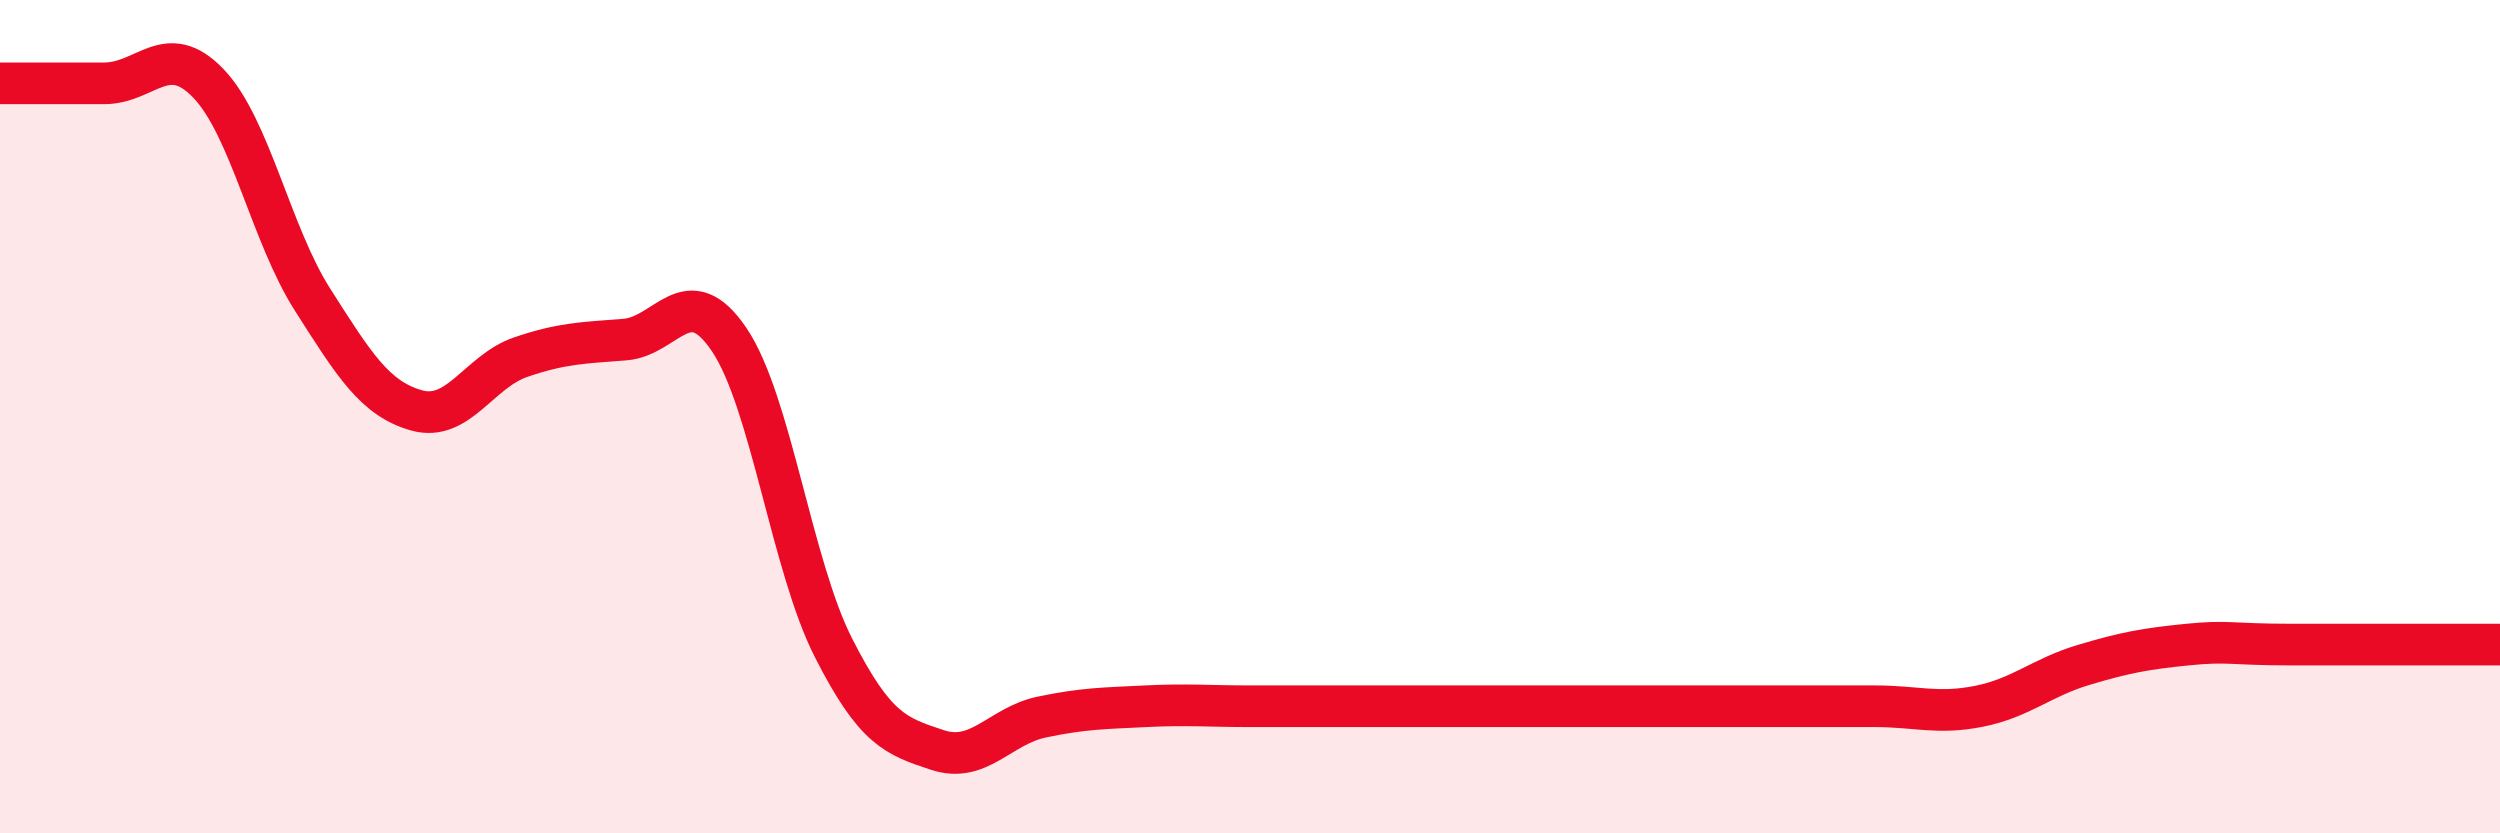 
    <svg width="60" height="20" viewBox="0 0 60 20" xmlns="http://www.w3.org/2000/svg">
      <path
        d="M 0,2 C 0.5,2 1.5,2 2.5,2 C 3.5,2 4,0.96 5,2 C 6,3.04 6.5,5.62 7.5,7.19 C 8.5,8.76 9,9.57 10,9.85 C 11,10.13 11.5,8.91 12.5,8.57 C 13.5,8.23 14,8.23 15,8.15 C 16,8.07 16.5,6.67 17.5,8.15 C 18.5,9.63 19,13.57 20,15.54 C 21,17.51 21.5,17.67 22.5,18 C 23.5,18.33 24,17.42 25,17.21 C 26,17 26.5,17 27.5,16.95 C 28.5,16.9 29,16.95 30,16.95 C 31,16.95 31.5,16.95 32.5,16.95 C 33.5,16.95 34,16.95 35,16.95 C 36,16.95 36.5,16.95 37.5,16.95 C 38.5,16.95 39,16.95 40,16.95 C 41,16.95 41.5,16.95 42.5,16.95 C 43.5,16.95 44,16.95 45,16.95 C 46,16.95 46.5,17.15 47.5,16.95 C 48.5,16.75 49,16.26 50,15.96 C 51,15.66 51.5,15.57 52.5,15.47 C 53.5,15.37 53.5,15.47 55,15.47 C 56.5,15.47 59,15.47 60,15.47L60 20L0 20Z"
        fill="#EB0A25"
        opacity="0.1"
        stroke-linecap="round"
        stroke-linejoin="round"
      />
      <path
        d="M 0,2 C 0.5,2 1.5,2 2.5,2 C 3.5,2 4,0.96 5,2 C 6,3.04 6.5,5.62 7.5,7.19 C 8.5,8.76 9,9.57 10,9.85 C 11,10.13 11.5,8.91 12.5,8.57 C 13.5,8.23 14,8.23 15,8.15 C 16,8.07 16.5,6.67 17.5,8.15 C 18.5,9.63 19,13.57 20,15.54 C 21,17.51 21.5,17.67 22.5,18 C 23.5,18.33 24,17.42 25,17.21 C 26,17 26.5,17 27.5,16.95 C 28.5,16.9 29,16.95 30,16.95 C 31,16.95 31.5,16.95 32.5,16.95 C 33.5,16.95 34,16.95 35,16.95 C 36,16.95 36.5,16.95 37.5,16.95 C 38.5,16.95 39,16.95 40,16.95 C 41,16.95 41.5,16.95 42.5,16.95 C 43.5,16.95 44,16.95 45,16.95 C 46,16.95 46.5,17.15 47.5,16.95 C 48.5,16.75 49,16.26 50,15.96 C 51,15.66 51.5,15.57 52.5,15.47 C 53.5,15.37 53.5,15.47 55,15.47 C 56.5,15.47 59,15.47 60,15.47"
        stroke="#EB0A25"
        stroke-width="1"
        fill="none"
        stroke-linecap="round"
        stroke-linejoin="round"
      />
    </svg>
  